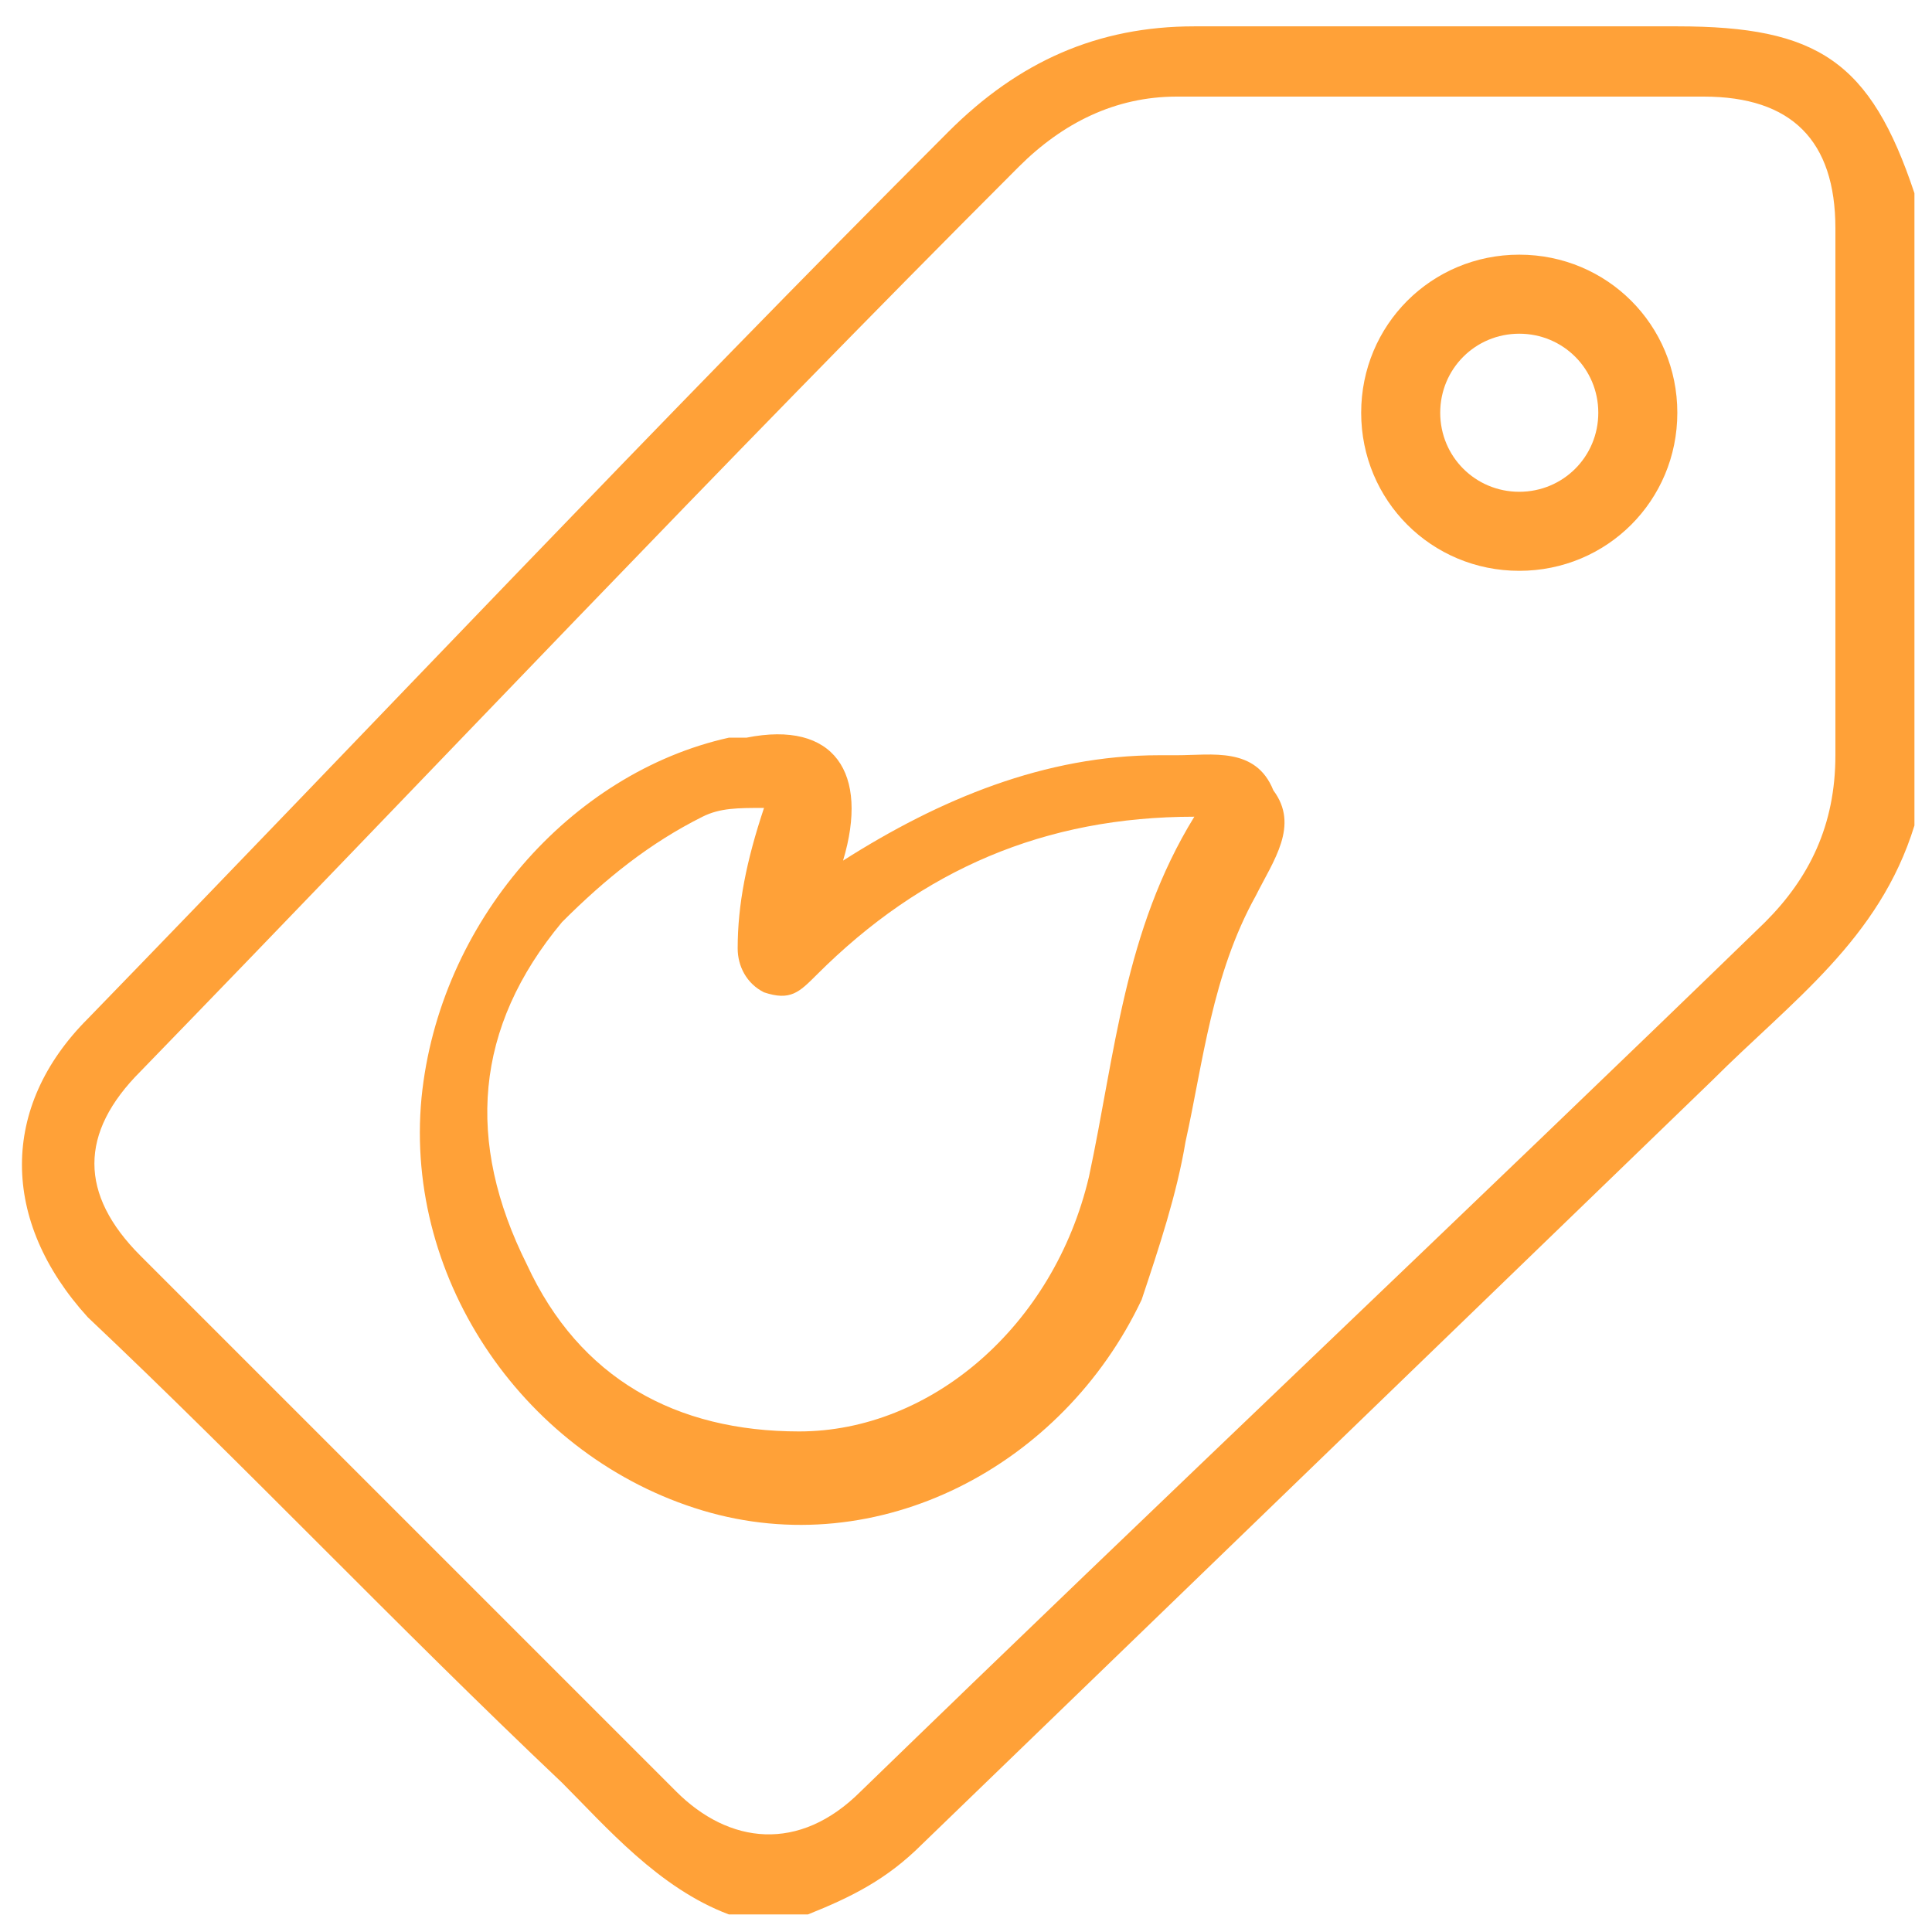 <?xml version="1.0" encoding="utf-8"?>
<!-- Generator: Adobe Illustrator 24.1.2, SVG Export Plug-In . SVG Version: 6.00 Build 0)  -->
<svg version="1.1" id="Layer_1" xmlns="http://www.w3.org/2000/svg" xmlns:xlink="http://www.w3.org/1999/xlink" x="0px" y="0px"
	 viewBox="0 0 22 22" style="enable-background:new 0 0 22 22;" xml:space="preserve">
<style type="text/css">
	.st0{fill:#FFA138;}
</style>
<g>
	<path class="st0" d="M21.8,9.4c-0.4,1.3-1.4,2-2.3,2.9c-3,2.9-6,5.8-9,8.7c-0.4,0.4-0.8,0.6-1.3,0.8c-0.3,0-0.6,0-0.9,0
		c-0.8-0.3-1.4-1-1.9-1.5C4.5,18.5,2.8,16.7,1,15C0,13.9,0,12.6,1,11.6c3.3-3.4,6.5-6.8,9.8-10.1c0.8-0.8,1.7-1.2,2.8-1.2
		c1.8,0,3.6,0,5.5,0c1.6,0,2.2,0.4,2.7,1.9C21.8,4.5,21.8,7,21.8,9.4z M20.9,5.7c0-1,0-2,0-3.1c0-1-0.5-1.5-1.5-1.5c-2,0-4,0-6,0
		c-0.7,0-1.3,0.3-1.8,0.8C8.2,5.3,4.9,8.8,1.6,12.2c-0.7,0.7-0.7,1.4,0,2.1c2,2,4,4,6.1,6.1c0.6,0.6,1.4,0.7,2.1,0
		c3.4-3.3,6.9-6.6,10.3-9.9c0.5-0.5,0.8-1.1,0.8-1.9C20.9,7.6,20.9,6.7,20.9,5.7z"/>
	<path class="st0" d="M9.6,9.8c1.1-0.7,2.3-1.2,3.6-1.2c0.1,0,0.1,0,0.2,0c0.4,0,0.9-0.1,1.1,0.4c0.3,0.4,0,0.8-0.2,1.2
		c-0.5,0.9-0.6,1.9-0.8,2.8c-0.1,0.6-0.3,1.2-0.5,1.8c-0.9,1.9-3,3-5,2.4c-2-0.6-3.4-2.6-3.2-4.7c0.2-2,1.7-3.7,3.5-4.1
		c0.1,0,0.1,0,0.2,0C9.5,8.2,9.9,8.8,9.6,9.8c-0.1,0-0.1,0-0.2,0C9.5,9.8,9.6,9.8,9.6,9.8z M8.7,9.2c-0.3,0-0.5,0-0.7,0.1
		c-0.6,0.3-1.1,0.7-1.6,1.2c-1,1.2-1.1,2.5-0.4,3.9c0.6,1.3,1.7,1.9,3.1,1.9c1.5,0,2.9-1.2,3.3-2.9c0.3-1.4,0.4-2.8,1.2-4.1
		c-1.7,0-3.1,0.6-4.3,1.8c-0.2,0.2-0.3,0.3-0.6,0.2c-0.2-0.1-0.3-0.3-0.3-0.5C8.4,10.3,8.5,9.8,8.7,9.2z"/>
	<path class="st0" d="M19.1,4.7c0,1-0.8,1.8-1.8,1.8c-1,0-1.8-0.8-1.8-1.8c0-1,0.8-1.8,1.8-1.8C18.3,2.9,19.1,3.7,19.1,4.7z
		 M17.3,3.8c-0.5,0-0.9,0.4-0.9,0.9c0,0.5,0.4,0.9,0.9,0.9c0.5,0,0.9-0.4,0.9-0.9C18.2,4.2,17.8,3.8,17.3,3.8z"/>
</g>
</svg>

